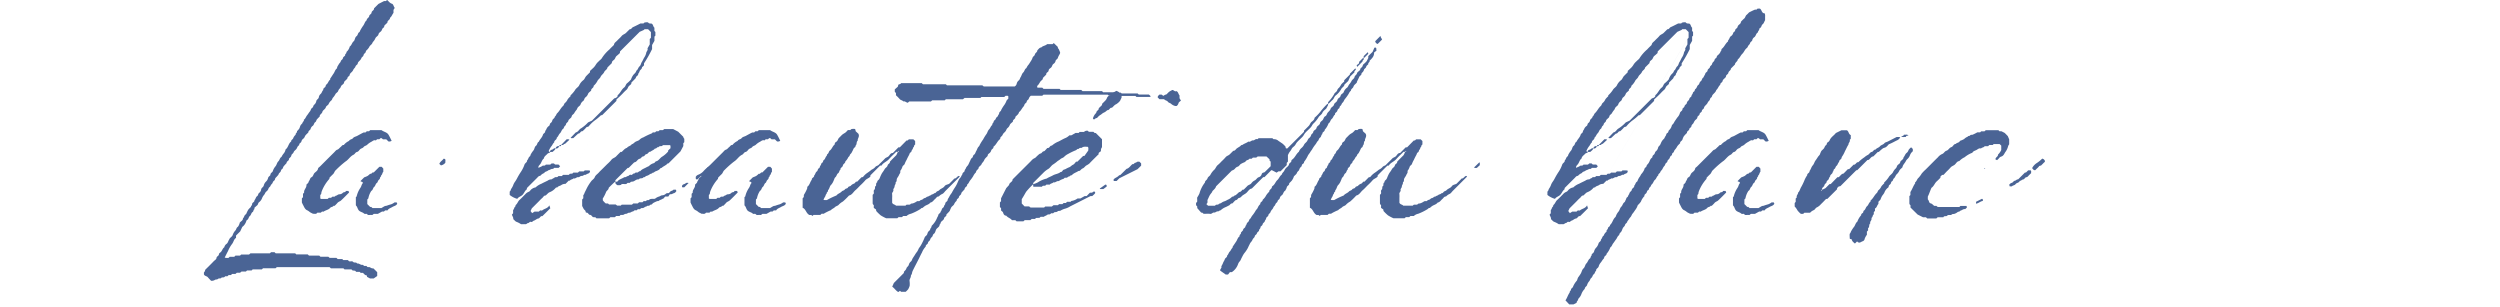 <svg xmlns="http://www.w3.org/2000/svg" xmlns:xlink="http://www.w3.org/1999/xlink" width="456" height="56" viewBox="0 0 456 56">
  <defs>
    <clipPath id="clip-path">
      <rect id="長方形_86" data-name="長方形 86" width="456" height="56" transform="translate(42 3670)" fill="none"/>
    </clipPath>
  </defs>
  <g id="マスクグループ_16" data-name="マスクグループ 16" transform="translate(-42 -3670)" clip-path="url(#clip-path)">
    <g id="グループ_79" data-name="グループ 79" transform="translate(-269.688 3438.478)">
      <path id="パス_1" data-name="パス 1" d="M383.169,232.2c-.4-.122-.582-.456-.874-.681l-.224.2h-.336l-1.012.517-.817.816c.05.367-.419.437-.44.758-.019.3-.4.344-.437.661-.037.287-.461.4-.455.748-.317.225-.385.608-.582.908a7.56,7.56,0,0,0-.623,1c-.04.088-.062.218-.131.253-.307.157-.247.551-.511.739s-.279.508-.407.769a.48.48,0,0,1-.116.16c-.326.256-.363.726-.72.957a1.9,1.9,0,0,1-.61,1c.082.269-.314.367-.228.637-.139.152-.376.29-.4.456-.037.3-.346.363-.393.572-.059.263-.277.381-.375.581-.113.228-.315.426-.312.708,0,.025-.044.051-.07.073-.291.244-.362.626-.565.911s-.391.613-.606.906c-.033.046.017.172-.017.2-.316.225-.367.653-.667.874-.187.137-.111.38-.287.517-.154.121-.348.246-.3.5-.243.192-.243.54-.507.741a1,1,0,0,0-.308.591c-.051.3-.365.373-.451.655a1.134,1.134,0,0,1-.365.678c-.224.145-.169.461-.371.576-.271.155-.26.462-.434.665-.193.224-.336.491-.526.719-.214.257-.285.615-.587.8.093.243-.18.336-.228.537-.042.176-.263.3-.359.476-.109.194-.144.432-.259.623a3.064,3.064,0,0,1-.411.458c.1.275-.318.367-.225.639a1.5,1.5,0,0,0-.46.648c-.053.206-.4.281-.362.58-.513.366-.515,1.09-1.027,1.457a1.506,1.506,0,0,1-.313.7,2.787,2.787,0,0,0-.427.663c-.326.172-.328.572-.583.81s-.289.657-.531.921a2.39,2.39,0,0,0-.468.855c-.09.253-.428.316-.441.661-.008.2-.337.289-.415.555a1.31,1.31,0,0,1-.374.68,1.5,1.5,0,0,0-.432.76c-.094.3-.458.388-.476.753a.911.911,0,0,1-.359.568c-.209.164-.159.454-.362.588-.271.18-.263.537-.494.738.06.365-.449.4-.433.768.006.133-.153.273-.235.41l.05.036a4.105,4.105,0,0,0-.507.518,5.251,5.251,0,0,0-.342.692c-.029.058-.06.133-.111.16-.3.156-.274.538-.517.73.008.419-.407.527-.59.8-.034.05-.012.135-.041.191-.1.2-.174.462-.342.58-.253.177-.231.488-.434.667a2.284,2.284,0,0,0-.481.846c-.142.311-.519.44-.629.785-.028.091-.109.164-.146.253a1.125,1.125,0,0,1-.294.509,1.032,1.032,0,0,0-.448.647c-.356.231-.387.712-.736.953-.106.074-.244.2-.244.308,0,.332-.407.362-.436.663s-.329.427-.513.621c-.5.531-1.031,1.039-1.549,1.557a1.438,1.438,0,0,1-.078.281,1.188,1.188,0,0,1-.16.208v.34c.127.338.515.3.713.537s.423.459.588.636a1.042,1.042,0,0,0,.736-.178c.164-.082.377-.007.559-.179.153-.144.486.042.629-.234.226-.038.493.042.641-.226h.411l.233-.216h.408l.236-.215h.6l.252-.215h.586l.269-.216h.8l.2-.2h.838l.193-.193c.549,0,1.106,0,1.664,0,.025,0,.052-.04.118-.1l.1-.111h2.3l.22-.2h9.626l.245.215h2.282l.2.2H375.8l.186.186.476.056.2.2h.628l.185.185h.423a3.194,3.194,0,0,0,.369.364,1.349,1.349,0,0,0,.357.131v.227l.554.3h.675l.637-.448v-.7l-.688-.686a.852.852,0,0,1-.641-.221l-.448-.025-.191-.2h-.417l-.227-.21c-.4.113-.671-.32-1.059-.233-.147-.319-.524-.07-.718-.293-.212-.246-.536.012-.773-.15l-.185-.184H374.3l-.178-.184h-.835l-.232-.215H371.82l-.247-.216h-1.443l-.2-.2h-1.885l-.222-.221h-2.094l-.2-.2c-1.172,0-2.357,0-3.541,0-.027,0-.053-.037-.08-.058l-.149-.148h-.625l-.229.213h-3.543l-.243.216h-1.445l-.2.195h-.838l-.221.222h-.838l-.185.185a1.435,1.435,0,0,1-.718-.049c.2-.395.391-.792.6-1.179a5.947,5.947,0,0,1,.719-1.275c.3-.336.324-.875.747-1.131v-.433l.767-.765c.125-.269.218-.47.38-.816a1.708,1.708,0,0,0,.4-.4,2.379,2.379,0,0,0,.342-.693.258.258,0,0,1,.116-.157c.309-.151.265-.543.515-.732s.225-.559.515-.732c.171-.1.1-.387.3-.5.033-.02.015-.129.027-.281.133-.117.312-.281.5-.439s.139-.441.366-.584a1.59,1.59,0,0,0,.521-.721,2.046,2.046,0,0,1,.36-.589c.177-.184.211-.487.454-.643a1.115,1.115,0,0,0,.379-.574c.076-.18.294-.254.366-.477s.341-.362.385-.568c.06-.281.379-.357.405-.562.038-.288.251-.394.391-.576.1-.13.235-.215.288-.406s.288-.3.366-.474c.067-.153.08-.332.237-.423.2-.116.174-.354.3-.505.172-.212.365-.407.549-.61-.044-.355.5-.393.419-.767.146-.218.411-.329.454-.654.027-.2.325-.294.408-.561.073-.237.377-.392.526-.619.125-.19.164-.436.377-.575.052-.035.117-.106.115-.157-.014-.3.349-.362.387-.57a.912.912,0,0,1,.394-.568c.2-.159.224-.407.368-.582s.341-.348.514-.521c-.021-.329.369-.425.415-.66a.937.937,0,0,1,.406-.562c.224-.182.2-.509.438-.658.195-.121.179-.354.3-.5a6.662,6.662,0,0,1,.513-.521c-.05-.393.407-.488.486-.85.073-.336.539-.472.645-.881.053-.2.371-.325.485-.53a1.681,1.681,0,0,1,.459-.642c.214-.145.206-.428.374-.574a3.04,3.04,0,0,0,.444-.656c.137-.2.427-.33.474-.533a1.117,1.117,0,0,1,.335-.492c.149-.178.159-.428.361-.59.151-.119.348-.226.381-.465.036-.263.3-.359.441-.547.06-.08.172-.157.174-.239.009-.295.371-.36.4-.564.044-.327.3-.443.464-.649a1.216,1.216,0,0,0,.209-.332c.082-.209.331-.361.387-.569.072-.27.391-.346.417-.556.036-.289.252-.393.393-.574a1.084,1.084,0,0,0,.273-.413c.047-.176.322-.291.373-.468a.649.649,0,0,1,.244-.42c.2-.122.162-.36.292-.51a2.455,2.455,0,0,0,.519-.621c.11-.287.373-.4.516-.623.052-.082.077-.18.132-.258.1-.137.218-.256.31-.4s.141-.291.227-.427c.145-.228.451-.32.511-.626.05-.256.287-.378.454-.541.2-.191.186-.517.441-.654.208-.114.1-.383.29-.514a3.575,3.575,0,0,0,.448-.437c-.05-.394.5-.469.459-.856.312-.224.4-.607.64-.9v-.542l.228-.367C383.459,232.7,383.459,232.291,383.169,232.2Z" transform="translate(0 0)" fill="#4a6495"/>
      <path id="パス_2" data-name="パス 2" d="M401.922,272.564l-.264-.04c-.178.32-.594.483-.768.94l.3.277a1.361,1.361,0,0,0,.8-.484C401.966,273.027,402.073,272.781,401.922,272.564Zm-9.2,7.922a2.262,2.262,0,0,1-.635.356,7.906,7.906,0,0,0-.835.266,1.678,1.678,0,0,0-.293.05c-.2.1-.4.227-.634.367H388.7l-.227-.209h-.2l-.521-.52v-.833l.188-.2a3.68,3.68,0,0,1,.551-1.378c.305-.148.276-.533.518-.726s.228-.555.511-.738c.117-.076.144-.283.231-.417.106-.164.317-.24.323-.5,0-.133.251-.229.192-.436.258-.145.2-.492.407-.653v-.588l-.291-.324h-.432l-1.039,1.037c-.286-.135-.355.356-.641.221a3.224,3.224,0,0,1-.461.4,4.27,4.27,0,0,1-.621.259c-.224.224-.446.444-.665.669-.008.009.016.047.025.072l.356.125c0,.091.037.177.007.224a1.044,1.044,0,0,0-.228.435,1.806,1.806,0,0,1-.214.427,4.577,4.577,0,0,0-.657,1.508c-.007.054-.093.1-.148.154V281c.045.117.16.182.217.32.3.714.306.721,1.049,1.041.175.075.294.3.537.22s.312.241.541.213a5.99,5.99,0,0,1,.627-.007.172.172,0,0,0,.068-.021l.236-.186h.744l.753-.419h.346l.23-.212h.429c.188-.344.574-.426.88-.62s.7-.209.89-.6c-.03-.071-.068-.158-.1-.233Zm-6.3-9.665c.191-.2.492-.2.663-.435.159-.217.462-.22.667-.427a2.983,2.983,0,0,1,.72-.512c.243-.125.49-.4.837-.257l.228-.21h.409l.227-.211.2.009.237.211h.609l.38.38a.742.742,0,0,0,.593-.117c-.191-.373-.362-.757-.578-1.115-.276-.456-.846-.5-1.266-.823h-2.066l-.22.2h-.4l-.233.215h-.335c-.18.09-.3.145-.412.208-.257.137-.512.278-.768.418s-.576.167-.768.413-.587.2-.73.515a2.527,2.527,0,0,0-.949.738c-.3-.041-.395.233-.58.369-.214.157-.338.4-.633.495-.208.064-.366.3-.536.467q-1.3,1.288-2.589,2.583c-.123.123-.33.232-.354.372-.065.39-.375.567-.616.787-.257.236-.252.647-.584.807-.283.135-.259.458-.436.66-.081.091-.084.247-.159.348a3.16,3.16,0,0,1-.334.343c.09.575-.507.9-.412,1.443l-.21.226v.618l-.205.219v.753c.092.191.143.31.206.424.208.375.35.836.779,1a2.52,2.52,0,0,1,.488.34c.165.1.344.18.582.3.152-.054.4.083.639-.07l.127-.136h.627l.225-.208c.113,0,.247.042.317-.007.375-.262.88-.306,1.183-.675.16-.194.464-.121.592-.36.015-.029.132,0,.2,0a5.464,5.464,0,0,0,.514-.523c.174-.228.462-.273.651-.446.51-.467.987-.971,1.481-1.465l-.111-.285h-.484c-.027.318-.383.147-.554.356a.859.859,0,0,1-.608.253c-.3,0-.455.278-.73.276-.138.293-.456.062-.641.221l-.147.148h-.415l-.224.209c-.39,0-.773,0-1.157,0-.058,0-.116-.052-.184-.086v-.636l.174-.194a1.607,1.607,0,0,1,.1-.5,7.38,7.38,0,0,1,1.39-2.249c.035-.029-.023-.161.013-.2.212-.23.434-.452.662-.668s.251-.532.509-.736a17.4,17.4,0,0,1,1.757-1.562c.543-.326.858-.964,1.475-1.243.241-.109.322-.443.629-.5C386.136,271.226,386.258,270.99,386.421,270.821Z" transform="translate(-9.069 -12.051)" fill="#4a6495"/>
      <path id="パス_3" data-name="パス 3" d="M441.342,260.662a.516.516,0,0,0,.628-.418A.516.516,0,0,0,441.342,260.662Zm-.694.229a.442.442,0,0,0-.354.4h.5c.194-.191.448-.34.546-.627C441.042,260.5,440.911,260.87,440.649,260.891Zm2.051-.856.223-.208.137-.007.8-.739c-.156-.151-.339-.067-.5-.094l-1.015,1.045a.511.511,0,0,0-.231.011c-.064.029-.094.131-.139.2a.739.739,0,0,0,.28-.009c.064-.028.094-.131.139-.2Zm9.557,2.729-.7.514c.064.148.1.235.133.31h.439c.2-.245.582-.215.73-.521v-.22A.869.869,0,0,0,452.256,262.763Zm-11.84,8.752a.092.092,0,0,1-.012.015l-.034.034.01.032C440.4,271.558,440.408,271.532,440.416,271.515Zm6.244-6.854-.186.185h-.838l-.222.221h-.838l-.185.185-.446.026-.194.2h-1.043l-.231.216h-.617a1.384,1.384,0,0,1-.155.152c-.191.135-.5-.071-.639.224-.219-.011-.351.244-.525.23a1.147,1.147,0,0,0-.645.229c-.375.19-.761.355-1.129.563a3.247,3.247,0,0,0-1.078.676,1.526,1.526,0,0,0-.708.308c-.2.115-.325.417-.532.484a1.622,1.622,0,0,0-.645.465c-.348.341-.676.706-1.041,1.028-.311.273-.387.717-.736.953.084.245-.207.326-.233.533a1.272,1.272,0,0,1-.206.374v.569l-.218.246c.076.283.3.52.246.83.232.159.346.421.642.507a4.118,4.118,0,0,1,.772.406c.175,0,.35.009.523,0s.344.054.5-.059c.082-.057.168-.14.255-.141.216,0,.3-.31.541-.217s.339-.173.536-.225c.274-.073.506-.346.775-.381.344-.046.389-.521.765-.439.224-.22.447-.438.669-.658.261-.259.521-.518.778-.781l-.169-.529c-.326.582-.907.588-1.287.911-.08.068-.268.009-.393.009l-.244.219H437.5l-.436.28-.291-.383.23-.491,1.37-1.368a5.851,5.851,0,0,1,.522-.512c.208-.161.3-.493.643-.463.174-.168.344-.342.527-.5a1.481,1.481,0,0,1,.259-.129,2.664,2.664,0,0,0,.97-.688.332.332,0,0,1,.358-.148c.149-.254.452-.268.674-.4a1.217,1.217,0,0,1,.819-.253l.6-.6c.07,0,.182.028.2,0,.162-.246.5-.2.671-.414.335.134.541-.254.856-.21.247.035.364-.259.648-.227.241.026.446-.307.748-.19.154-.244.5-.18.665-.427a.294.294,0,0,0,.016-.385Zm-6.244,6.854,18.948-32.285v-.6c-.259-.194-.2-.592-.513-.742-.222-.039-.49.043-.635-.221a1.47,1.47,0,0,0-.712.054l-.136.147h-.561l-.406.208c-.317.161-.633.32-.958.467-.2.093-.281.407-.58.369-.223.219-.449.436-.669.659-.237.239-.588.308-.811.585-.239.3-.546.539-.8.822-.224.245-.563.409-.6.8-.271.272-.559.529-.811.817a7.115,7.115,0,0,0-1.352,1.53c-.127.267-.444.438-.646.677a2.523,2.523,0,0,0-.522.618,2.729,2.729,0,0,1-.6.694c-.143.15-.305.283-.429.4l-.013.257c-.223.223-.447.442-.666.667s-.273.521-.509.737a2.568,2.568,0,0,0-.771.929c-.145.365-.586.536-.786.928a5.191,5.191,0,0,1-.822.95c0,.037.029.133-.005.171a4.175,4.175,0,0,0-.5.529,1.75,1.75,0,0,1-.456.644c-.214.143-.218.43-.378.571-.44.388-.658.945-1.088,1.342-.151.14-.181.417-.379.571-.067.052-.066.183-.123.258-.124.161-.346.294-.38.467a.764.764,0,0,1-.321.495c-.183.134-.1.38-.285.519a1.2,1.2,0,0,0-.455.535c-.057.2-.241.3-.252.534-.011.213-.337.294-.407.557-.129.482-.561.8-.743,1.26-.325.134-.253.541-.514.732-.279.2-.263.6-.462.846a4.439,4.439,0,0,0-.5.738c-.06.113-.067.293-.156.346-.289.175-.269.545-.512.737.033.361-.352.463-.462.75a5.809,5.809,0,0,1-.633,1.3,11.882,11.882,0,0,0-.75,1.263,4.873,4.873,0,0,1-.36.588,2.494,2.494,0,0,0-.35.687,3.125,3.125,0,0,1-.333.593c-.1.167-.095.394-.282.505v.623a3.894,3.894,0,0,0,1.384.713c.214-.367.661-.432.952-.729.313-.318.427-.776.8-1.027v-.217c.617-.616,1.233-1.234,1.853-1.848.165-.164.3-.387.578-.371a1.716,1.716,0,0,1,.728-.518c.14-.319.549-.25.733-.505.3-.02.519-.3.847-.245.064.01.149-.12.233-.192h.812l.281-.3-.3-.311h-.625l-.218-.2h-.412l-.249.216h-.823c-.144.3-.47.1-.637.243-.2.173-.45.186-.692.377.011-.167-.014-.281.03-.35.109-.169.271-.3.374-.475.186-.308.265-.684.582-.909.055-.419.431-.593.669-.874a.309.309,0,0,1,.1-.076l.4-.151-.3-.243a3.892,3.892,0,0,1,.493-.878c.2-.213.273-.533.529-.717-.05-.394.5-.469.459-.856.28-.206.346-.576.586-.8.257-.237.272-.618.577-.821.117-.078.148-.281.231-.419s.261-.2.291-.405c.042-.3.46-.4.455-.753,0-.048.1-.094.14-.149.143-.186.4-.283.445-.548s.309-.356.444-.549a3.373,3.373,0,0,1,.381-.569c.161-.151.177-.357.294-.509.147-.192.421-.322.492-.529a1.274,1.274,0,0,1,.47-.637c.241-.173.195-.493.431-.671a1.349,1.349,0,0,0,.474-.635c.087-.237.372-.4.57-.6-.068-.4.5-.468.444-.863a3.106,3.106,0,0,0,.685-.867c.119-.3.458-.454.6-.8.131-.32.508-.507.659-.878.121-.295.541-.421.575-.808l.813-.807c-.032-.348.273-.464.452-.653s.2-.493.434-.664a7.244,7.244,0,0,0,.573-.51l.023-.285,3.59-3.585c.282-.125.52-.225.752-.338.058-.028.094-.1.126-.137h.65l.521.52v1.043l-.215.23v.977c-.156.278-.285.5-.413.732.143.337-.209.539-.234.853a2.543,2.543,0,0,1-.4.874c-.137.257-.247.527-.408.774s-.165.568-.406.771c-.261.22-.281.618-.592.8-.051.328-.315.5-.516.728a2.906,2.906,0,0,0-.446.861,5.6,5.6,0,0,1-.673.656c-.3.21-.3.6-.584.813-.5.372-.681,1.018-1.183,1.4-.034.025.02.151-.012.2a.807.807,0,0,1-.6.373l-4.077,4.071-.706.324A6.539,6.539,0,0,1,445.976,257c-.357.164-.5.656-.953.736l-.934.97c.119.151.308.044.474.077l.9-.838c.364.058.4-.48.769-.419a4.826,4.826,0,0,0,.663-.654c.142-.2.4-.105.52-.29a6.2,6.2,0,0,1,1.047-1.012,8.833,8.833,0,0,0,1.161-.972l.207-.009L452.427,252c.005-.067.011-.135.023-.287.157-.141.367-.324.568-.514s.4-.393.594-.59a8.275,8.275,0,0,1,.671-.659c.226-.179.244-.468.433-.666s.488-.3.451-.646c.148-.148.3-.291.443-.445s.336-.291.378-.467c.064-.275.4-.355.411-.557.011-.238.214-.328.246-.538.044-.294.449-.4.454-.753,0-.05.092-.1.141-.148l.226-.226v-.367a22.538,22.538,0,0,0,1.474-2.6v-.744l.431-.762v-.773l.172-.171v-.672C459.471,239.338,459.422,239.289,459.364,239.23Z" transform="translate(-28.312 -2.062)" fill="#4a6495"/>
      <path id="パス_4" data-name="パス 4" d="M471.826,276.828c-.139.261-.5.184-.657.434a.288.288,0,0,0-.005.381h.348l.775-.773C472.171,276.755,471.987,276.865,471.826,276.828Zm6.787-3.894-.291-.265h-.867l-.394.394h-.176a6.172,6.172,0,0,1-.95.821,4.845,4.845,0,0,0-.986.884,2.5,2.5,0,0,1-.912.585.832.832,0,0,0-.438.39c.007.13.015.263.021.379.155.112.271.109.385-.008.145-.151.294-.3.444-.444s.4-.083.5-.3c.276-.007.47-.21.713-.3a4.169,4.169,0,0,0,.781-.379,6.451,6.451,0,0,0,1.678-1.006c.22.029.287-.065.309-.287C478.449,273.258,478.7,273.178,478.613,272.934Zm-21.353,5.541c.127-.271.474-.4.467-.748.37-.369.74-.739,1.215-1.161v-.219l2.245-2.24.184-.014.989-.988a1.591,1.591,0,0,0,.32-.121c.247-.171.371-.487.712-.555.263-.053.33-.406.661-.434.162-.014.3-.257.455-.4.389.046.463-.505.856-.452.238-.235.612-.287.8-.59.279.116.362-.333.64-.22.147-.265.416-.174.638-.225.058-.014.1-.093.171-.164h1.3c.156.151.045.335.1.551l-.433.411c-.006.054-.012.121-.022.213a5.05,5.05,0,0,1-.985.873c-.391.2-.586.57-.923.793-.161.106-.388.1-.5.3-.1.163-.28.158-.427.228a1.819,1.819,0,0,0-.572.37c-.15.165-.348.185-.513.287-.391.238-.866.344-1.157.736-.264-.062-.371.293-.631.238a.43.43,0,0,0-.438.2c-.277-.115-.359.335-.642.218-.239-.1-.326.194-.537.221s-.383.274-.646.2c-.422.308-1,.373-1.3.836a.7.7,0,0,1-.333-.052v.366l.3.3a1.441,1.441,0,0,0,.7-.034l.131-.131c.322-.093.64.054.894-.06l.194-.181h.4l.22-.2a1.671,1.671,0,0,0,.512-.088c.281-.149.539-.4.905-.339.2-.337.685-.061.875-.415.241.086.333-.185.537-.226a1.494,1.494,0,0,0,.6-.3c.16-.127.409-.078.512-.287.232.046.341-.18.528-.242a3.528,3.528,0,0,0,.616-.279c.172-.1.238-.349.487-.343.334-.332.824-.454,1.119-.836h.149l2.188-2.186.514-.973v-.525c.072-.073.122-.122.179-.178v-.624a.683.683,0,0,1-.192-.37l-.914-.914-.918-.484h-1.63l-.253.188h-.572l-.229.206h-.4l-.234.216h-.4c-.088.074-.155.173-.245.2a11.87,11.87,0,0,0-1.486.708,1.709,1.709,0,0,0-.68.41c-.172.2-.519.25-.763.4-.222.135-.378.38-.662.431-.2.336-.66.344-.876.665-.417.117-.652.469-.954.735-.039.034-.135,0-.208,0-.27.27-.548.534-.809.815s-.658.326-.888.656a6.059,6.059,0,0,1-.73.746l-.815.814c-.247.246-.507.481-.736.743-.245.281-.593.467-.737.844-.127.332-.481.488-.668.771a8.179,8.179,0,0,0-.783,1.242c-.152.357-.367.682-.486,1.055a.667.667,0,0,1-.153.2v.572l-.208.224v1.182c.119.231.2.41.3.574s.34.237.334.493c0,.1.094.149.216.157.269.015.319.385.561.4.3.023.373.285.564.415l.448.031.192.192h2.3c.076-.071.152-.141.23-.214h.819l.246-.216h.607l.2-.2a2.114,2.114,0,0,0,.468-.008c.154-.033.3-.2.437-.186.271.032.441-.223.646-.206.277.024.421-.206.648-.222.21-.015.3-.305.542-.216s.324-.273.539-.2c.282.092.4-.258.647-.212.3.056.457-.251.73-.27.086-.006.166-.143.249-.143a.551.551,0,0,0,.542-.218c.265.066.338-.2.508-.293a6.018,6.018,0,0,1,.7-.33c.09-.037.232.006.29-.05.2-.192.478-.211.689-.37.049-.037.137-.029.178-.07.12-.124.226-.262.307-.359h.576l.287-.431c.341.082.515-.129.732-.178.233-.053.327-.216.46-.391l-.1-.245h-.446c-.1.15-.268.172-.421.239-.174.077-.294.272-.4.377-.232.025-.391-.019-.551.115a1.015,1.015,0,0,1-.6.29c-.3-.018-.478.212-.746.257a2.017,2.017,0,0,0-.638.371c-.393.064-.777-.082-1.108.218-.1.088-.342-.047-.464.129-.147.213-.41-.021-.568.148l-.151.15h-.621l-.234.216h-.82l-.241.216h-1.867l-.178.178h-.651l-.271-.211h-1.216l-.179-.178h-.4a2.931,2.931,0,0,1-.551-.572v-.137c0-.07-.029-.16,0-.206A6.954,6.954,0,0,0,457.26,278.475Z" transform="translate(-35.012 -11.952)" fill="#4a6495"/>
      <path id="パス_5" data-name="パス 5" d="M508.787,272.564l-.264-.04c-.178.32-.594.483-.768.94l.3.277a1.361,1.361,0,0,0,.8-.484C508.831,273.027,508.938,272.781,508.787,272.564Zm-9.2,7.922a2.261,2.261,0,0,1-.635.356,7.91,7.91,0,0,0-.835.266,1.678,1.678,0,0,0-.293.05c-.2.1-.4.227-.634.367h-1.622l-.227-.209h-.2l-.521-.52v-.833l.188-.2a3.679,3.679,0,0,1,.551-1.378c.3-.148.276-.533.518-.726s.228-.555.511-.738c.117-.076.144-.283.231-.417.106-.164.317-.24.323-.5,0-.133.251-.229.192-.436.258-.145.2-.492.407-.653v-.588l-.291-.324h-.432l-1.039,1.037c-.286-.135-.355.356-.64.221a3.269,3.269,0,0,1-.462.4,4.269,4.269,0,0,1-.622.259c-.224.224-.446.444-.665.669-.008.009.016.047.025.072l.356.125c0,.091.037.177.007.224a1.043,1.043,0,0,0-.228.435,1.805,1.805,0,0,1-.214.427,4.58,4.58,0,0,0-.657,1.508c-.007.054-.093.1-.148.154V281c.045.117.16.182.217.32.3.714.306.721,1.049,1.041.175.075.294.3.537.22s.312.241.541.213a5.99,5.99,0,0,1,.627-.007.172.172,0,0,0,.068-.021l.236-.186h.744l.753-.419h.346l.23-.212h.429c.188-.344.574-.426.88-.62s.7-.209.889-.6c-.03-.071-.068-.158-.1-.233Zm-6.3-9.665c.191-.2.492-.2.663-.435.159-.217.462-.22.667-.427a2.981,2.981,0,0,1,.72-.512c.243-.125.49-.4.837-.257l.228-.21h.409l.227-.211.2.009.237.211h.609l.38.38a.743.743,0,0,0,.593-.117c-.191-.373-.362-.757-.578-1.115-.276-.456-.846-.5-1.266-.823h-2.065l-.22.2h-.4l-.233.215h-.335c-.18.09-.3.145-.412.208-.257.137-.512.278-.768.418s-.576.167-.768.413-.587.2-.73.515a2.526,2.526,0,0,0-.948.738c-.3-.041-.395.233-.58.369-.214.157-.338.4-.633.495-.208.064-.366.3-.536.467q-1.3,1.288-2.589,2.583c-.123.123-.33.232-.354.372-.065.39-.375.567-.615.787-.257.236-.252.647-.584.807-.283.135-.259.458-.436.66-.081.091-.084.247-.158.348a3.172,3.172,0,0,1-.334.343c.09.575-.507.9-.412,1.443l-.21.226v.618l-.2.219v.753c.092.191.143.31.2.424.209.375.35.836.779,1a2.518,2.518,0,0,1,.488.34c.164.1.344.18.582.3.152-.054.4.083.639-.07l.127-.136h.627l.226-.208c.113,0,.247.042.317-.007.375-.262.879-.306,1.183-.675.161-.194.464-.121.592-.36.015-.029.132,0,.2,0a5.474,5.474,0,0,0,.514-.523c.174-.228.462-.273.651-.446.51-.467.987-.971,1.481-1.465l-.112-.285H490.7c-.027.318-.383.147-.554.356a.859.859,0,0,1-.608.253c-.3,0-.455.278-.73.276-.138.293-.456.062-.641.221l-.147.148H487.6l-.224.209c-.39,0-.773,0-1.157,0-.058,0-.116-.052-.184-.086v-.636l.174-.194a1.607,1.607,0,0,1,.1-.5,7.377,7.377,0,0,1,1.39-2.249c.035-.029-.023-.161.013-.2.212-.23.434-.452.662-.668s.251-.532.509-.736a17.4,17.4,0,0,1,1.757-1.562c.543-.326.858-.964,1.475-1.243.241-.109.322-.443.629-.5C493,271.226,493.123,270.99,493.286,270.821Z" transform="translate(-45.051 -12.051)" fill="#4a6495"/>
      <path id="パス_6" data-name="パス 6" d="M544.423,273.066l-.958.933c.133.171.32.062.486.1l.563-.521C544.477,273.359,544.577,273.172,544.423,273.066Zm-3.206,2.96c-.077,0-.148.137-.222.212l-.745.744c-.282.147-.659.164-.851.445-.245.359-.694.414-.965.728-.1.113-.287.143-.423.23-.165.106-.239.358-.5.311-.132.222-.416.178-.595.343-.136.125-.374.12-.506.285-.262-.053-.374.237-.63.263-.2.021-.383.313-.583.326-.238.015-.332.289-.531.239-.282-.071-.435.151-.644.23a1.563,1.563,0,0,1-.746.219c-.214.34-.579.1-.85.222l-.152.151h-1.729c-.184-.248-.549-.178-.7-.545v-.85a4.474,4.474,0,0,0-.008-.73c-.05-.3.3-.444.227-.754-.05-.225.229-.368.223-.643,0-.235.271-.455.191-.747.265-.147.151-.428.231-.637.093-.24.293-.438.382-.677s.344-.442.219-.746a2.2,2.2,0,0,0,.407-.772c.086-.25.367-.317.428-.555a4.118,4.118,0,0,1,.336-.7,9.409,9.409,0,0,1,.436-.866c.1-.167.1-.4.3-.5s.142-.368.3-.507.088-.4.3-.5a.461.461,0,0,1,.223-.426v-.639l-.32-.309c-.249,0-.525,0-.8,0-.028,0-.055.033-.083.051l-.152.152h-.207l-1.235,1.256h-.251l-1.017,1.032c-.374-.012-.536.305-.714.528-.207.258-.539.273-.744.5-.185.209-.392.4-.59.594-.173.172-.356.336-.515.519-.182.208-.5.2-.66.438a1.826,1.826,0,0,1-.643.458,9.312,9.312,0,0,1-.8.6,3.4,3.4,0,0,0-.793.756l-.26.036-.793.809h-.211c-.125.125-.23.316-.376.356a1.277,1.277,0,0,0-.577.384c-.141.139-.4.084-.5.3-.116.243-.447.162-.577.372s-.426.2-.577.373c-.273.309-.714.387-.958.728a13.343,13.343,0,0,0-1.745.837c-.2-.023-.414.051-.623-.068a4.835,4.835,0,0,1,.3-.565c.112-.163.078-.407.291-.509-.109-.277.336-.362.222-.64.313-.269.283-.742.594-1.008a2.407,2.407,0,0,0,.446-.759c.112-.195.145-.472.3-.6.263-.2.252-.566.509-.736s.184-.515.441-.658c-.078-.376.4-.43.437-.763.036-.292.46-.4.451-.751a2.241,2.241,0,0,0,.519-.726c.091-.137.25-.207.289-.407.028-.145.208-.257.3-.4s.147-.288.227-.428c.113-.2.147-.447.367-.582.056-.034.134-.1.131-.149-.01-.156.1-.241.156-.358.115-.227.016-.541.271-.724-.073-.415.407-.731.11-1.278l-.472-.426c-.067-.243-.092-.337-.115-.423a1.509,1.509,0,0,0-.724.031l-.156.156h-.442a4.484,4.484,0,0,1-.422.436c-.177.143-.4.233-.572.379-.214.178-.393.4-.6.585-.224.208-.23.557-.512.736a.508.508,0,0,0-.3.5c-.393.287-.487.809-.883,1.1-.21.155-.181.5-.443.655-.09.054-.075.261-.16.341-.225.21-.224.558-.505.743-.152.1-.093.392-.3.494s-.152.367-.3.5-.082.407-.293.507c-.246.116-.169.444-.373.576-.275.179-.259.541-.494.739.062.365-.477.4-.419.767-.337.406-.383.995-.838,1.3a1.247,1.247,0,0,1,0,.237,1.267,1.267,0,0,1-.1.273,6.924,6.924,0,0,1-.452.856c-.117.171-.042.332-.086.509l-.2.216v1.731c.59.224.616,1,1.228,1.314h.342l.227.175.183-.183h1.241l.239-.218c.129,0,.268,0,.407,0,.026,0,.047-.049.076-.066a10.207,10.207,0,0,1,1.129-.559c.031-.011.072-.013.09-.035.193-.243.519-.327.713-.531.222-.235.56-.235.749-.5a3.066,3.066,0,0,1,.712-.535,12.732,12.732,0,0,0,1.122-1.1c.561-.113.78-.643,1.167-.967.32-.268.6-.586.893-.882a10.276,10.276,0,0,0,.88-.894c.263-.336.706-.4.959-.732v-.209l1.78-1.776h.251c.3-.533.948-.706,1.357-1.175s.882-.893,1.325-1.337a2.143,2.143,0,0,1,.289.012,1.323,1.323,0,0,1,.149-.2c.142.183-.02.168-.149.2a4.895,4.895,0,0,1-.268.595c-.2.2-.474.471-.744.744-.146.147-.286.3-.43.449.046.338-.36.4-.415.665-.069.338-.421.449-.551.714a5.541,5.541,0,0,1-.44.658,4.5,4.5,0,0,0-.266.513c-.1.2-.16.425-.273.618s-.406.284-.365.582c-.265.147-.184.414-.222.64-.316.149-.08.524-.3.714-.249.22,0,.536-.148.775l-.166.165c0,.5,0,1.023,0,1.544a.721.721,0,0,0,.054.186l.151.151v.5l.415.3c.013.133.02.2.027.267a7.937,7.937,0,0,0,.822.8,7.311,7.311,0,0,0,1.008.532h2.018l.224-.206h.617l.236-.216h.615a1.642,1.642,0,0,1,.785-.4,9.876,9.876,0,0,0,1.736-.862c.1-.084.175-.2.341-.2.081,0,.16-.109.24-.168a2.893,2.893,0,0,1,.321-.237c.315-.175.687-.259.912-.576.413-.064.592-.433.877-.665.205-.166.316-.472.653-.444a2,2,0,0,1,.646-.466c.238-.091.4-.372.6-.57q1.259-1.257,2.515-2.515a.483.483,0,0,0,.068-.144c-.07-.023-.14-.071-.192-.057C541.679,275.643,541.565,276.01,541.217,276.026Z" transform="translate(-55.429 -11.936)" fill="#4a6495"/>
      <path id="パス_7" data-name="パス 7" d="M590.564,253.425v-.52c-.224-.232-.217-.633-.564-.779-.31.151-.481-.2-.734-.209a4.308,4.308,0,0,0-.6.334,3.893,3.893,0,0,0-.44.445c-.18.067-.274.094-.359.136a2.93,2.93,0,0,0-.255.164l-.316-.232h-.415c-.094.151-.3.2-.3.513l.328.327h.846c.192.255.517.214.686.466.143.212.461.212.653.432a1.711,1.711,0,0,0,.681.336.7.7,0,0,0,.282-.012.987.987,0,0,0,.328-.513c.028-.163.265-.291.438-.463C590.732,253.7,590.648,253.561,590.564,253.425Zm-5.579-.678h-1.864l-.192-.192h-2.911l-.224-.176-.378.2-.275-.244c-.82,0-1.656,0-2.493,0-.027,0-.052-.04-.116-.093l-.1-.115h-3.561l-.235-.215h-3.755l-.192-.192h-2.933l-.222-.222h-.9c-.02-.128-.034-.223-.048-.306a1.987,1.987,0,0,0,.234-.238c.131-.187.248-.384.373-.576.143-.222.482-.309.445-.653.172-.173.346-.344.516-.519.045-.046.112-.111.107-.161-.036-.34.407-.364.426-.663.017-.28.268-.393.438-.546.21-.189.2-.488.43-.669a.833.833,0,0,0,.406-.564c.025-.216.353-.287.413-.558a2.825,2.825,0,0,1,.3-.606c.151-.3.148-.33,0-.641a1.793,1.793,0,0,0-.155-.352c-.092-.111-.186-.2-.144-.368l-.751-.718-.215.2h-.994c-.325.307-.789.288-1.06.6-.353.017-.5.33-.728.518.011.278-.225.4-.365.582-.076.1-.085.248-.157.351-.1.139-.291.237-.332.385a2.6,2.6,0,0,1-.347.691c-.121.194-.241.391-.368.579a2.416,2.416,0,0,0-.429.663c-.326.172-.326.574-.584.81-.237.218-.291.579-.466.844-.128.192-.135.437-.346.6a1.02,1.02,0,0,0-.363.57.792.792,0,0,1-.378.529h-5.63l-.272-.216h-6.455l-.188-.188c-1.374,0-2.769,0-4.162,0-.026,0-.054-.034-.082-.052l-.151-.151H539.78c-.11.194-.346.175-.507.286-.025.094-.049.188-.095.362l-.552.484v.432l.216.247v.4a8,8,0,0,1,.672.683c.178.227.5.206.661.438.33-.1.546.227.836.237l.243-.226h3.961l.243-.216h2.284l.2-.195h3.116l.3-.235h2.891l.179-.178H558.6l.233-.213c.159.029.34-.073.5.078v.46a1.781,1.781,0,0,0-.31.319,3.393,3.393,0,0,1-.39.771,6.471,6.471,0,0,0-.533.834c-.057.076-.068.184-.121.263-.111.163-.315.24-.32.5,0,.125-.169.251-.216.428s-.344.294-.373.465c-.049.288-.388.367-.4.564-.011.265-.34.366-.251.637-.3.194-.354.566-.59.8-.267.266-.308.665-.531.925a8.5,8.5,0,0,0-.562.923,7.618,7.618,0,0,0-.621,1,.71.71,0,0,1-.137.254c-.271.224-.32.569-.493.844-.141.22-.163.523-.4.669s-.161.45-.367.584-.261.379-.367.582c-.119.228-.208.474-.338.7-.118.2-.334.358-.4.567-.058.192-.239.3-.253.533-.012.2-.367.273-.4.56-.023.183-.231.311-.246.525,0,.052-.1.094-.14.149a2.854,2.854,0,0,0-.229.323c-.08.14-.141.291-.212.434a5.444,5.444,0,0,1-.535,1.028,10.09,10.09,0,0,0-.593,1.012,4.01,4.01,0,0,0-.435.66c-.084.209-.285.393-.3.6-.031.324-.432.36-.433.662,0,.213-.219.306-.243.535-.021.2-.359.275-.4.562-.027.176-.206.323-.247.523-.011.058-.1.095-.141.151-.078.106-.212.155-.237.322a1.414,1.414,0,0,1-.2.437,4.05,4.05,0,0,1-.968,1.484.248.248,0,0,0-.074.174c0,.211-.223.307-.248.533-.018.166-.271.294-.378.466s-.121.373-.223.533-.353.288-.4.463a10.291,10.291,0,0,1-.441.97,5.143,5.143,0,0,1-.618,1,4.7,4.7,0,0,1-.3.6,5.154,5.154,0,0,0-.448.653c-.125.192-.252.382-.375.575s-.136.438-.342.6a1.12,1.12,0,0,0-.365.57c-.071.294-.373.429-.435.656-.081.3-.306.437-.465.653v.2l-1.829,1.827-.3.677c.412.281.65.726,1.1.977l.316-.222.2.173h.846a4.639,4.639,0,0,0,.454-.463,3.62,3.62,0,0,0,.265-.619,3.8,3.8,0,0,0-.013-.836c-.078-.373.238-.617.234-.962,0-.145.155-.285.19-.437a2.063,2.063,0,0,1,.129-.472c.365-.757.764-1.5,1.14-2.247.187-.375.356-.76.567-1.127a3.317,3.317,0,0,1,.679-1.077c-.041-.338.375-.418.409-.663.039-.294.323-.364.391-.574a.951.951,0,0,1,.312-.5c.2-.151.143-.439.364-.588.257-.173.289-.5.413-.765.149-.315.543-.426.631-.784.009-.033-.014-.084,0-.1a.848.848,0,0,0,.233-.431c.033-.144.232-.247.35-.375.09-.1.239-.21.238-.314,0-.351.522-.387.432-.768.123-.123.248-.244.366-.371a1.545,1.545,0,0,0,.257-.312,5.647,5.647,0,0,1,.271-.617c.136-.2.379-.326.5-.53a1.634,1.634,0,0,1,.38-.574.252.252,0,0,0,.108-.16c0-.3.37-.363.393-.566.037-.329.393-.418.431-.659.045-.289.268-.384.4-.57.079-.107.228-.21.232-.318.013-.342.518-.387.435-.765.3-.188.369-.551.588-.8a7.306,7.306,0,0,0,.521-.724,2.284,2.284,0,0,1,.519-.726c.014-.309.263-.458.444-.653,0-.368.347-.484.516-.728.055-.079.078-.18.133-.257.1-.137.219-.257.311-.4s.131-.3.23-.425c.151-.189.334-.352.5-.525-.041-.35.307-.429.458-.646a.9.9,0,0,0,.182-.346c.055-.257.462-.321.411-.666,0-.021.042-.053.069-.074.466-.359.641-.963,1.111-1.317.109-.082.033-.2.077-.282.115-.2.344-.3.435-.556.083-.237.358-.4.518-.622.135-.184.169-.424.37-.582a1.267,1.267,0,0,0,.4-.563c.094-.238.372-.4.57-.6-.072-.4.515-.462.444-.862.238-.28.6-.464.666-.874.378-.257.521-.7.822-1.016.129-.135.14-.3.219-.436.1-.174.35-.238.369-.475s.294-.3.358-.479a1.1,1.1,0,0,1,.385-.574h2.084l.218-.2h11.722l.218.189h1.417l.372-.224.383.263h2.665l.184.183c.826,0,1.663,0,2.5,0,.026,0,.052-.04.082-.064-.034-.173-.185-.247-.305-.361Z" transform="translate(-63.73 -3.985)" fill="#4a6495"/>
      <path id="パス_8" data-name="パス 8" d="M586.994,273.607c-.335.237-.629.45-.929.657-.087.06-.092.1.022.157h.547l.621-.474C587.249,273.729,587.243,273.59,586.994,273.607Zm6.231-4.182c-.224-.007-.469-.054-.627.2-.285-.135-.354.357-.625.228-.39.275-.6.762-1.11.879-.369.369-.734.742-1.112,1.1-.064.061-.214.04-.264.1-.235.3-.622.386-.89.637a.256.256,0,0,0-.019.38h.477l.5-.5,3.328-1.663.65-.639v-.417Zm-4.242-10.487a2.641,2.641,0,0,0,.706-.621l.278-.59V257.2a2.015,2.015,0,0,0-.952-.7l-.372.212c-.323.166-.487.523-.893.633a.876.876,0,0,0-.478.511,1.087,1.087,0,0,1-.265.412c-.192.2-.391.393-.588.589.022.379-.35.478-.515.722-.037.055-.117.109-.114.159.019.3-.338.361-.383.569-.057.263-.249.387-.378.576a3.051,3.051,0,0,0-.286.608c-.016.042.048.114.075.172.282.18.369-.3.646-.179a2.508,2.508,0,0,1,.59-.562c.253-.118.423-.357.65-.436a1.922,1.922,0,0,0,.643-.463c.4.076.459-.515.859-.44C588.473,259.377,588.635,259.081,588.983,258.938Zm-2.588,7.839v-1.455l-1.132-1.13h-.2l-.234-.216h-.82l-.227-.2a.822.822,0,0,0-.68.224h-.788l-.179.178h-.567l-.76.431h-.357a2.451,2.451,0,0,1-.649.464c-.446.174-.864.437-1.3.655a4.105,4.105,0,0,0-1.254.765c-.358-.046-.394.472-.771.434-.09-.009-.2.175-.3.269-.126.115-.246.314-.383.326-.3.027-.361.355-.57.4-.269.053-.4.241-.578.385-.21.164-.338.409-.628.508a1.7,1.7,0,0,0-.542.457q-1.707,1.7-3.4,3.39a.6.6,0,0,1,0,.117c-.086.383-.6.464-.628.891-.207.229-.414.458-.515.568l-.951,1.865v.525l-.208.226v.83l.212.228v.407c.129.128.312.231.362.379.1.308.221.56.592.574.263.369.763.442,1.023.817h.624l.227.209h1.248l.239-.216h1.018l.256-.216h.6l.181-.18.657-.029.185-.185h.608c.135-.176.373-.171.508-.3a.631.631,0,0,1,.475-.131c.2-.01.3-.289.542-.21.2.066.279-.181.438-.2.2-.025.389,0,.565-.176.093-.094.333-.026.477-.094a3.3,3.3,0,0,1,.893-.383,3.3,3.3,0,0,0,.876-.4q1.863-.939,3.717-1.882h.323c.181-.2.425-.342.544-.58l-.072-.229c-.09,0-.205-.035-.273.008-.113.069-.184.195-.349.177a1.59,1.59,0,0,0-.293.019l-.591.607h-.366l-.761.43h-.515a2.609,2.609,0,0,1-1.138.459l-.151.151h-.62l-.234.216h-.4l-.239.216h-.611l-.194.194h-.814l-.3.237h-1.216l-.188.187c-.783,0-1.584,0-2.384,0a.686.686,0,0,1-.187-.054l-.15-.151h-.842l-.517-.533v-.8c.3-.439.537-.909.809-1.354a15.661,15.661,0,0,1,1.269-1.359,1.294,1.294,0,0,0,.011-.245l.959-.955c.27-.27.538-.543.813-.81a4.319,4.319,0,0,1,.935-.757c.322-.176.532-.547.829-.783a7.32,7.32,0,0,0,.726-.517c.208-.206.494-.332.713-.528.2-.181.474-.2.677-.419a2.629,2.629,0,0,1,.716-.513,11.33,11.33,0,0,1,1.39-.668c.188-.064.285-.32.53-.235.128-.214.336-.208.545-.2.345-.314.755-.2,1.144-.191.148.238.053.483.069.663-.255.358-.485.682-.708.995h-.23l-1.041,1.039h-.239c-.175.184-.332.465-.566.564-.264.112-.421.348-.651.444a4.387,4.387,0,0,0-.691.334c-.168.11-.394.075-.527.267-.088.127-.188.3-.4.278-.405.354-.963.363-1.411.625-.362.211-.772.33-1.119.573a4.941,4.941,0,0,0-1.6.683,4.033,4.033,0,0,1-.881.347c.014.2.026.334.039.468h1.577c.146-.32.464-.094.651-.243l.151-.151h.622c.153-.253.5-.194.666-.421.362.123.6-.3.96-.209a2.879,2.879,0,0,1,.873-.421c.128-.035.163-.234.333-.207a.519.519,0,0,0,.541-.209c.266.07.371-.3.637-.231.3-.389.775-.491,1.155-.747.1-.07.206-.028.285-.073.2-.113.3-.343.555-.434.239-.084.405-.356.624-.517a3.306,3.306,0,0,0,.583-.367c.474-.511.983-.99,1.471-1.488.09-.092.255-.149.225-.323-.023-.133.078-.187.151-.251a2.925,2.925,0,0,1,.285-.206A.861.861,0,0,1,586.4,266.777Z" transform="translate(-73.702 -8.408)" fill="#4a6495"/>
      <path id="パス_9" data-name="パス 9" d="M652.386,245.4c.22-.212.437-.425.649-.645a.863.863,0,0,0,.1-.184c-.032-.062-.071-.135-.106-.2l-.742.718v.317C652.32,245.4,652.368,245.419,652.386,245.4Zm-.312.674v-.137l.213-.225v-.31c-.035,0-.084-.015-.1,0-.247.241-.489.486-.736.734v.255l-.445.365c.036.123.064.216.088.3Zm3.463-4.223a1.777,1.777,0,0,1-.106-.161c-.035-.086-.055-.18-.086-.284-.311.311-.6.6-.888.891a.551.551,0,0,0-.076.172c.2.295.2.295.448.409l.814-.813C655.62,242.022,655.582,241.936,655.536,241.854ZM645.969,253.7c.227-.216.436-.45.669-.657s.262-.522.5-.74a3.854,3.854,0,0,0,1.059-1.22c.13-.29.538-.421.574-.8l.69-.649c.169-.385.259-.591.371-.843l.781-.763c-.174-.277.492-.409.133-.7l-.974.974v.147l-1.034,1.031c0,.068-.009.135-.019.279a2.487,2.487,0,0,0-.553.529,2.511,2.511,0,0,1-.381.572.983.983,0,0,0-.341.485c-.05.2-.313.35-.47.532-.061.071-.076.182-.136.254a7.393,7.393,0,0,1-.9,1.195.828.828,0,0,0-.149.194v.263A.555.555,0,0,0,645.969,253.7ZM625.35,272.2l-.2.174H623.9l-.314-.3.151-.151c.114-.191.037-.4.06-.6.028-.057.06-.115.088-.173.111-.233.206-.474.336-.7.118-.2.278-.373.412-.562.036-.05.027-.136.067-.179.247-.273.565-.49.662-.876l2.884-2.879a1.08,1.08,0,0,0,.584-.364.967.967,0,0,1,.486-.342c.2-.051.351-.314.533-.472a2.834,2.834,0,0,1,.256-.134c.216-.147.521-.159.672-.389.163-.247.517-.18.662-.446h.412l.229-.211h.622l.15-.15a.7.7,0,0,1,.186-.055c.521,0,1.041,0,1.521,0l.555.519v.216l.152.152c.018.027.051.055.052.082,0,.276,0,.552,0,.808-.315.315-.609.612-.908.9-.118.115-.21.251-.419.261a.427.427,0,0,0-.3.259.8.8,0,0,1-.582.6c-.267.087-.435.456-.7.573a1.573,1.573,0,0,0-.611.521c-.2.262-.535.278-.742.5s-.441.445-.663.667H630.2c-.162.145-.3.368-.472.4-.245.043-.334.222-.491.341-.133.1-.254.271-.4.292-.21.032-.294.319-.538.225a2,2,0,0,1-.812.571,4.684,4.684,0,0,1-.514.265,1.913,1.913,0,0,0-.607.281c-.157.159-.38.1-.532.27C625.752,272.2,625.527,272.173,625.35,272.2Zm1.849.388c.174-.084.343-.18.519-.263.2-.095.284-.375.584-.375.1,0,.194-.184.3-.279.125-.115.246-.3.387-.317.289-.039.359-.376.564-.4.328-.044.438-.308.653-.461.186-.133.389-.242.577-.373.387-.268.565-.8,1.1-.886l1.11-1.109.966-.964h.227c.356-.362.722-.734,1.089-1.106a1.374,1.374,0,0,1,.15-.145c.022-.017.066-.006.129-.009l.409.21.439.23.353-.245h.366l1.131-1.13v-.408l.215-.232v-1.179a4.14,4.14,0,0,1,.3-.572,2.692,2.692,0,0,0,.386-.574c.1-.238.388-.391.566-.6.146-.174.235-.395.379-.572a7.182,7.182,0,0,1,.513-.521c.2-.2.409-.381.588-.595.146-.174.236-.395.379-.572a7.214,7.214,0,0,1,.514-.521c.2-.2.409-.382.587-.6.146-.174.232-.4.379-.572a5.586,5.586,0,0,0,.972-1.167c.157-.329.569-.48.721-.853.161-.395.563-.594.72-.8l.322-.611v-.247c-.06.025-.141.033-.176.077a12.124,12.124,0,0,0-1.1,1.211,7.9,7.9,0,0,1-1.122,1.213c-.024.025-.069.048-.071.074-.027.348-.3.533-.528.718-.252.2-.306.519-.513.734-.29.3-.591.592-.887.888v.209q-1.517,1.515-3.037,3.029c-.017.018-.066,0-.082,0-.326.043-.167-.25-.273-.352a3.707,3.707,0,0,0-.6-.579c-.227-.14-.436-.3-.657-.439a1.19,1.19,0,0,0-.905-.311l-.214-.188h-2.493c-.112.081-.217.206-.269.187-.317-.117-.486.241-.755.216-.316-.03-.515.369-.856.214-.329.276-.77.354-1.1.627-.212-.04-.29.148-.424.244-.186.133-.39.241-.576.374-.215.153-.318.468-.655.441-.222.222-.44.449-.668.664s-.534.259-.734.513a8.712,8.712,0,0,1-.733.746,7.022,7.022,0,0,1-.671.658c-.285.216-.379.55-.589.806a3.447,3.447,0,0,0-.754.944c-.1.271-.466.384-.557.711-.08.287-.471.4-.464.748a5.675,5.675,0,0,0-1,1.99,5.1,5.1,0,0,1-.412.738c-.03.234.039.545-.016.805l-.192.177v.42l.216.234v.3l.732.836c.242-.087.3.163.462.2h.419a3.485,3.485,0,0,1,.73.01c.31.068.442-.282.755-.237.241.035.445-.311.748-.191.122-.181.377-.153.5-.288A2.849,2.849,0,0,1,627.2,272.592Zm27.3-29.059-.258.014-.334.774-.784.77v.347c-.1.2-.177.348-.292.574a3.975,3.975,0,0,1-.529.515c-.243.172-.171.525-.439.66-.21.105-.161.359-.3.5-.168.178-.445.322-.493.525-.072.306-.4.421-.44.653-.068.361-.4.46-.538.724a2.96,2.96,0,0,1-.442.657c-.148.165-.188.407-.371.579a1.632,1.632,0,0,0-.618.787c-.043.174-.267.313-.429.445-.192.156-.133.444-.361.591a.873.873,0,0,0-.387.457c-.062.278-.273.4-.442.546s-.159.366-.29.512c-.162.182-.434.32-.495.526-.1.328-.351.489-.538.72-.165.206-.175.519-.444.651-.3.151-.293.517-.512.733-.164.163-.393.273-.444.546-.055.291-.356.4-.527.616-.126.156-.1.382-.288.514-.167.116-.391.279-.414.446-.041.29-.338.367-.388.574a1,1,0,0,1-.392.568c-.2.157-.242.393-.372.58-.155.223-.435.382-.526.62a1.9,1.9,0,0,1-.509.623,1.641,1.641,0,0,0-.438.658c-.492.382-.679,1.02-1.182,1.394-.079.058-.19.158-.184.231.024.34-.379.38-.432.663-.062.33-.371.476-.573.7a2.265,2.265,0,0,0-.31.5c-.117.227-.382.373-.426.662-.377.256-.5.721-.822,1.013s-.439.765-.8,1.034c-.08.059-.194.151-.193.228,0,.383-.521.46-.474.854a2.982,2.982,0,0,0-.681.868,2.71,2.71,0,0,1-.531.617c.034.35-.509.386-.419.767a1.842,1.842,0,0,0-.466.647c-.066.228-.323.391-.442.649a5.864,5.864,0,0,1-.438.652,2.835,2.835,0,0,0-.427.663c-.305.148-.265.55-.521.721s-.184.509-.428.663c.071.371-.467.41-.419.767l-.408.458c.105.275-.334.362-.226.641.005.013-.044.05-.07.072-.3.239-.368.619-.568.911s-.4.6-.609.9c-.052.076-.025.219-.086.273-.206.184-.282.474-.456.64-.234.223-.258.552-.5.745.041.338-.349.417-.415.663s-.253.451-.333.7a3.866,3.866,0,0,1-.309.6c.151.311-.262.466-.2.784l1,.708h.426l.339-.429h.347a2.9,2.9,0,0,0,1.145-1.465,1.4,1.4,0,0,1,.229-.424c.261-.234.316-.572.493-.845a4.556,4.556,0,0,1,.382-.681,5.873,5.873,0,0,0,.523-.722c.179-.271.282-.582.444-.862a1.918,1.918,0,0,1,.229-.423,1.767,1.767,0,0,0,.374-.581c.091-.2.346-.292.381-.581.02-.166.339-.292.37-.463.052-.286.394-.369.4-.562.005-.269.348-.364.249-.638.139-.151.375-.29.4-.456.039-.3.355-.363.394-.57s.234-.328.253-.526c.026-.279.38-.344.4-.561.033-.29.328-.369.381-.576a1.618,1.618,0,0,1,.382-.578c.137-.182.17-.423.367-.584.115-.094.142-.287.233-.419s.3-.249.314-.389c.038-.29.375-.359.4-.564a.86.86,0,0,1,.4-.568c.272-.223.261-.633.583-.812.049-.027.07-.107.1-.165a1.483,1.483,0,0,0,.2-.436c.036-.328.51-.385.442-.76.148-.148.3-.291.442-.445a2.462,2.462,0,0,0,.422-.821c.171-.186.47-.383.561-.651s.365-.354.406-.562a1.115,1.115,0,0,1,.389-.574c.119-.124.04-.326.215-.441.13-.085.3-.191.273-.4a5.906,5.906,0,0,0,.713-1.167c.117-.224.309-.419.438-.655.108-.2.277-.352.381-.574a7.085,7.085,0,0,1,.439-.653,2.885,2.885,0,0,0,.426-.663c.305-.148.263-.553.522-.721s.178-.515.433-.661c-.083-.377.46-.413.419-.767a3.414,3.414,0,0,0,.7-1.175c.326-.172.314-.584.587-.806s.293-.606.6-.795c-.06-.261.16-.363.3-.5.17-.168.123-.465.367-.582.211-.1.118-.387.3-.5.215-.139.224-.433.382-.564.251-.21.293-.524.5-.748a7.5,7.5,0,0,0,.525-.721c.173-.242.249-.553.518-.727-.008-.351.383-.46.463-.747.1-.36.455-.5.634-.792a.234.234,0,0,1,0-.1c.137-.292.291-.577.413-.874.1-.249.462-.324.43-.663,0-.046.084-.1.13-.152a.977.977,0,0,0,.315-.5c.038-.208.352-.28.405-.564.033-.172.253-.309.389-.462-.107-.276.335-.362.222-.639a2.86,2.86,0,0,0,.507-.524,1.373,1.373,0,0,0,.32-.958l.441-.347C654.553,243.879,654.664,243.694,654.5,243.534Z" transform="translate(-91.862 -3.329)" fill="#4a6495"/>
      <path id="パス_10" data-name="パス 10" d="M683.917,273.066l-.958.933c.133.171.32.062.486.1l.563-.521C683.97,273.359,684.071,273.172,683.917,273.066Zm-3.206,2.96c-.077,0-.148.137-.222.212l-.745.744c-.282.147-.659.164-.851.445-.245.359-.694.414-.965.728-.1.113-.287.143-.423.23-.165.106-.239.358-.5.311-.132.222-.416.178-.595.343-.136.125-.374.12-.506.285-.262-.053-.374.237-.63.263-.2.021-.383.313-.583.326-.238.015-.332.289-.531.239-.282-.071-.435.151-.644.23a1.563,1.563,0,0,1-.746.219c-.214.34-.579.1-.85.222l-.152.151h-1.729c-.184-.248-.549-.178-.7-.545v-.85a4.467,4.467,0,0,0-.008-.73c-.05-.3.3-.444.227-.754-.05-.225.229-.368.224-.643,0-.235.271-.455.19-.747.265-.147.151-.428.232-.637.093-.24.292-.438.382-.677s.344-.442.219-.746a2.2,2.2,0,0,0,.407-.772c.086-.25.367-.317.428-.555a4.127,4.127,0,0,1,.336-.7,9.293,9.293,0,0,1,.436-.866c.1-.167.1-.4.3-.5s.142-.368.3-.507.088-.4.3-.5a.46.46,0,0,1,.223-.426v-.639l-.32-.309c-.249,0-.525,0-.8,0-.028,0-.055.033-.083.051l-.152.152h-.207l-1.235,1.256h-.251l-1.017,1.032c-.374-.012-.536.305-.714.528-.207.258-.539.273-.744.5-.185.209-.392.4-.59.594-.173.172-.356.336-.515.519-.182.208-.5.2-.66.438a1.828,1.828,0,0,1-.643.458,9.311,9.311,0,0,1-.8.6,3.41,3.41,0,0,0-.793.756l-.26.036-.793.809h-.211c-.125.125-.23.316-.376.356a1.276,1.276,0,0,0-.577.384c-.141.139-.4.084-.5.3-.116.243-.447.162-.577.372s-.426.2-.577.373c-.273.309-.714.387-.958.728a13.346,13.346,0,0,0-1.745.837c-.2-.023-.414.051-.624-.068a4.826,4.826,0,0,1,.3-.565c.112-.163.078-.407.29-.509-.109-.277.336-.362.222-.64.313-.269.283-.742.594-1.008a2.408,2.408,0,0,0,.446-.759c.112-.195.145-.472.3-.6.263-.2.252-.566.509-.736s.184-.515.441-.658c-.078-.376.4-.43.437-.763.036-.292.46-.4.451-.751a2.241,2.241,0,0,0,.519-.726c.091-.137.25-.207.289-.407.028-.145.208-.257.3-.4s.146-.288.227-.428c.113-.2.146-.447.367-.582.056-.034.134-.1.131-.149-.011-.156.1-.241.156-.358.116-.227.016-.541.271-.724-.073-.415.407-.731.11-1.278l-.472-.426c-.067-.243-.093-.337-.115-.423a1.509,1.509,0,0,0-.724.031l-.156.156h-.442a4.484,4.484,0,0,1-.422.436c-.177.143-.4.233-.572.379-.214.178-.393.4-.6.585-.224.208-.23.557-.512.736a.507.507,0,0,0-.3.5c-.393.287-.487.809-.884,1.1-.21.155-.181.5-.443.655-.089.054-.075.261-.16.341-.225.21-.224.558-.505.743-.152.1-.093.392-.3.494s-.152.367-.3.5-.082.407-.293.507c-.246.116-.168.444-.373.576-.275.179-.259.541-.494.739.062.365-.477.4-.419.767-.338.406-.383.995-.838,1.3a.808.808,0,0,1-.1.51,7.007,7.007,0,0,1-.452.856c-.117.171-.042.332-.086.509l-.2.216v1.731c.59.224.616,1,1.228,1.314h.342l.227.175.183-.183h1.241l.24-.218c.129,0,.268,0,.407,0,.026,0,.048-.049.077-.066a10.191,10.191,0,0,1,1.129-.559c.03-.011.072-.013.09-.035.193-.243.519-.327.713-.531.222-.235.56-.235.749-.5a3.062,3.062,0,0,1,.712-.535,12.757,12.757,0,0,0,1.122-1.1c.561-.113.78-.643,1.167-.967.32-.268.6-.586.894-.882a10.248,10.248,0,0,0,.88-.894c.263-.336.706-.4.959-.732v-.209l1.78-1.776h.251c.3-.533.948-.706,1.357-1.175s.882-.893,1.325-1.337a2.142,2.142,0,0,1,.289.012,1.327,1.327,0,0,1,.149-.2c.142.183-.02.168-.149.2a4.9,4.9,0,0,1-.268.595c-.2.2-.474.471-.744.744-.146.147-.287.3-.43.449.046.338-.36.4-.414.665-.069.338-.421.449-.551.714a5.513,5.513,0,0,1-.44.658,4.494,4.494,0,0,0-.266.513c-.1.2-.16.425-.273.618s-.406.284-.365.582c-.265.147-.184.414-.222.64-.316.149-.08.524-.3.714-.249.22,0,.536-.148.775l-.166.165c0,.5,0,1.023,0,1.544a.721.721,0,0,0,.054.186l.151.151v.5l.415.3c.013.133.02.2.027.267a7.949,7.949,0,0,0,.822.8,7.322,7.322,0,0,0,1.008.532h2.018l.224-.206h.617l.236-.216h.615a1.642,1.642,0,0,1,.785-.4,9.872,9.872,0,0,0,1.737-.862c.1-.084.175-.2.341-.2.081,0,.16-.109.24-.168a2.872,2.872,0,0,1,.321-.237c.315-.175.687-.259.912-.576.413-.064.592-.433.877-.665.2-.166.316-.472.653-.444a2,2,0,0,1,.646-.466c.238-.091.4-.372.6-.57q1.26-1.257,2.517-2.515a.517.517,0,0,0,.068-.144c-.071-.023-.141-.071-.193-.057C681.173,275.643,681.059,276.01,680.71,276.026Z" transform="translate(-102.397 -11.936)" fill="#4a6495"/>
      <path id="パス_11" data-name="パス 11" d="M726.7,260.662a.516.516,0,0,0,.628-.418A.516.516,0,0,0,726.7,260.662Zm-.694.229a.442.442,0,0,0-.353.4h.5c.194-.191.448-.34.546-.627C726.4,260.5,726.264,260.87,726,260.891Zm2.051-.856.223-.208.136-.007.8-.739c-.156-.151-.339-.067-.5-.094l-1.015,1.045a.511.511,0,0,0-.231.011c-.064.029-.094.131-.139.2a.739.739,0,0,0,.28-.009c.064-.028.094-.131.139-.2Zm9.557,2.729-.7.514.133.31h.439c.2-.245.582-.215.73-.521v-.22A.87.87,0,0,0,737.609,262.763Zm-11.841,8.752a.085.085,0,0,1-.012.015l-.034.034.01.032C725.75,271.558,725.761,271.532,725.769,271.515Zm6.244-6.854-.186.185h-.838l-.221.221h-.839l-.185.185-.446.026-.194.2h-1.043l-.231.216h-.617a1.379,1.379,0,0,1-.155.152c-.191.135-.5-.071-.639.224-.219-.011-.351.244-.525.23a1.147,1.147,0,0,0-.645.229c-.375.19-.761.355-1.129.563a3.247,3.247,0,0,0-1.079.676,1.526,1.526,0,0,0-.708.308c-.2.115-.325.417-.532.484a1.622,1.622,0,0,0-.645.465c-.348.341-.676.706-1.041,1.028-.311.273-.387.717-.736.953.084.245-.207.326-.233.533a1.277,1.277,0,0,1-.206.374v.569l-.218.246c.076.283.3.52.246.83.231.159.346.421.642.507a4.112,4.112,0,0,1,.772.406c.175,0,.35.009.523,0s.344.054.5-.059c.082-.057.168-.14.255-.141.216,0,.3-.31.541-.217s.339-.173.536-.225c.274-.073.506-.346.775-.381.344-.046.389-.521.765-.439.224-.22.447-.438.669-.658.261-.259.521-.518.778-.781l-.169-.529c-.326.582-.907.588-1.287.911-.08.068-.268.009-.393.009l-.244.219h-.774l-.437.28-.291-.383.23-.491,1.37-1.368a5.833,5.833,0,0,1,.522-.512c.208-.161.3-.493.643-.463.174-.168.344-.342.527-.5a1.49,1.49,0,0,1,.259-.129,2.663,2.663,0,0,0,.97-.688.332.332,0,0,1,.358-.148c.149-.254.452-.268.675-.4a1.217,1.217,0,0,1,.818-.253l.6-.6c.07,0,.182.028.2,0,.162-.246.5-.2.671-.414.335.134.541-.254.856-.21.248.035.364-.259.648-.227.241.026.446-.307.748-.19.154-.244.5-.18.665-.427a.294.294,0,0,0,.016-.385Zm-6.244,6.854,18.948-32.285v-.6c-.259-.194-.2-.592-.513-.742-.222-.039-.49.043-.636-.221a1.469,1.469,0,0,0-.712.054l-.136.147h-.56l-.406.208c-.317.161-.633.32-.958.467-.2.093-.281.407-.58.369-.223.219-.449.436-.669.659-.237.239-.588.308-.81.585-.239.3-.546.539-.8.822-.224.245-.563.409-.6.8-.271.272-.558.529-.81.817a7.112,7.112,0,0,0-1.352,1.53c-.127.267-.444.438-.646.677a2.524,2.524,0,0,0-.522.618,2.725,2.725,0,0,1-.6.694c-.143.15-.305.283-.429.4-.006.122-.009.19-.013.257-.223.223-.447.442-.666.667s-.273.521-.509.737a2.565,2.565,0,0,0-.772.929c-.145.365-.586.536-.786.928a5.184,5.184,0,0,1-.822.95c0,.037.029.133-.005.171a4.175,4.175,0,0,0-.5.529,1.751,1.751,0,0,1-.456.644c-.214.143-.218.43-.378.571-.44.388-.658.945-1.089,1.342-.151.14-.181.417-.379.571-.067.052-.066.183-.123.258-.124.161-.346.294-.38.467a.764.764,0,0,1-.321.495c-.183.134-.1.38-.285.519a1.205,1.205,0,0,0-.455.535c-.057.2-.241.3-.252.534-.011.213-.337.294-.407.557-.129.482-.561.8-.743,1.26-.325.134-.253.541-.514.732-.279.2-.263.6-.462.846a4.441,4.441,0,0,0-.5.738c-.06.113-.067.293-.156.346-.289.175-.269.545-.512.737.033.361-.352.463-.461.75a5.811,5.811,0,0,1-.633,1.3,11.886,11.886,0,0,0-.75,1.263,4.889,4.889,0,0,1-.36.588,2.493,2.493,0,0,0-.349.687,3.133,3.133,0,0,1-.333.593c-.1.167-.095.394-.282.505v.623a3.9,3.9,0,0,0,1.384.713c.214-.367.661-.432.952-.729.313-.318.427-.776.8-1.027v-.217c.617-.616,1.233-1.234,1.853-1.848.165-.164.3-.387.578-.371a1.715,1.715,0,0,1,.728-.518c.14-.319.549-.25.733-.505.3-.02.519-.3.847-.245.064.01.149-.12.234-.192h.812l.281-.3-.3-.311H726.6l-.218-.2h-.412l-.249.216h-.823c-.144.3-.47.1-.637.243-.2.173-.45.186-.692.377.011-.167-.014-.281.031-.35.109-.169.271-.3.374-.475.186-.308.265-.684.582-.909.055-.419.431-.593.669-.874a.31.31,0,0,1,.1-.076l.4-.151-.3-.243a3.882,3.882,0,0,1,.493-.878c.2-.213.273-.533.529-.717-.05-.394.5-.469.459-.856.28-.206.346-.576.586-.8.257-.237.272-.618.577-.821.117-.078.148-.281.231-.419s.261-.2.29-.405c.042-.3.46-.4.455-.753,0-.048.1-.094.14-.149.143-.186.4-.283.445-.548s.308-.356.444-.549a3.371,3.371,0,0,1,.381-.569c.16-.151.177-.357.294-.509.147-.192.421-.322.492-.529a1.274,1.274,0,0,1,.47-.637c.242-.173.2-.493.431-.671a1.35,1.35,0,0,0,.474-.635c.087-.237.372-.4.57-.6-.068-.4.5-.468.444-.863a3.1,3.1,0,0,0,.685-.867c.119-.3.458-.454.6-.8.131-.32.508-.507.659-.878.121-.295.541-.421.575-.808l.813-.807c-.032-.348.273-.464.452-.653s.2-.493.434-.664a7.268,7.268,0,0,0,.573-.51l.023-.285,3.59-3.585c.283-.125.52-.225.752-.338.058-.028.094-.1.126-.137h.65l.521.52v1.043l-.214.23v.977l-.414.732c.143.337-.209.539-.234.853a2.54,2.54,0,0,1-.4.874c-.137.257-.247.527-.408.774s-.165.568-.406.771c-.261.22-.281.618-.592.8-.051.328-.316.5-.517.728a2.905,2.905,0,0,0-.446.861,5.612,5.612,0,0,1-.673.656c-.3.21-.3.6-.584.813-.5.372-.681,1.018-1.183,1.4-.034.025.021.151-.012.2a.807.807,0,0,1-.6.373l-4.076,4.071-.706.324A6.54,6.54,0,0,1,731.329,257c-.357.164-.5.656-.952.736l-.934.97c.119.151.308.044.474.077l.9-.838c.364.058.4-.48.769-.419a4.82,4.82,0,0,0,.663-.654c.142-.2.4-.105.52-.29a6.2,6.2,0,0,1,1.047-1.012,8.838,8.838,0,0,0,1.161-.972l.207-.009L737.78,252c.005-.067.011-.135.023-.287.157-.141.367-.324.568-.514s.4-.393.594-.59a8.235,8.235,0,0,1,.671-.659c.226-.179.244-.468.432-.666s.488-.3.451-.646c.148-.148.3-.291.443-.445s.336-.291.378-.467c.064-.275.4-.355.411-.557.011-.238.214-.328.246-.538.044-.294.449-.4.454-.753,0-.05.092-.1.141-.148l.226-.226v-.367a22.529,22.529,0,0,0,1.474-2.6v-.744l.431-.762v-.773l.172-.171v-.672C744.825,239.338,744.775,239.289,744.717,239.23Z" transform="translate(-124.392 -2.062)" fill="#4a6495"/>
      <path id="パス_12" data-name="パス 12" d="M759.632,234.748c-.576.015-.5-.641-.882-.865h-.415l-.219.2a.827.827,0,0,0-.306.005c-.326.139-.641.3-1.018.483-.126.126-.288.312-.474.468-.215.178-.207.486-.436.663a6.1,6.1,0,0,0-.59.588c.01.375-.362.474-.523.726a1.292,1.292,0,0,0-.106.269c-.082.229-.4.289-.418.559-.02.242-.3.3-.357.48a.955.955,0,0,1-.383.569c-.292.171-.281.531-.509.738-.06.055-.023.222-.084.271-.457.369-.636.968-1.106,1.322-.108.082-.029.214-.081.279a1.9,1.9,0,0,0-.232.428,2.235,2.235,0,0,1-.5.527c-.143.143-.086.4-.3.5-.247.117-.176.429-.369.583a.918.918,0,0,0-.314.5c-.051.178-.332.3-.358.472-.047.311-.422.355-.441.66-.016.267-.351.328-.41.56-.066.258-.259.45-.329.7-.305.148-.265.551-.521.721s-.189.5-.438.663-.233.547-.514.732c-.154.1-.092.392-.3.494s-.154.369-.3.5-.082.407-.293.507c-.245.117-.192.417-.367.583a.8.8,0,0,0-.32.5c-.029.206-.351.281-.41.56-.037.174-.25.311-.383.466.063.373-.364.449-.455.754a1.818,1.818,0,0,1-.354.69c-.2.222-.348.482-.524.722s-.256.541-.511.736c-.088.068-.1.229-.154.348a1.627,1.627,0,0,1-.44.658c-.149.126-.088.4-.3.5-.247.116-.194.409-.358.59-.121.135-.141.356-.3.5a1.977,1.977,0,0,0-.383.466c-.117.192-.18.415-.291.61-.1.172-.285.259-.36.48a1.18,1.18,0,0,1-.38.673c-.249.163-.182.509-.438.663a.559.559,0,0,0-.239.424c-.02.112-.2.189-.277.3a1.947,1.947,0,0,0-.223.429,1.806,1.806,0,0,1-.441.658c-.134.134-.095.394-.3.5s-.19.341-.286.51a3.189,3.189,0,0,1-.446.655c-.153.162-.2.4-.366.582a2.818,2.818,0,0,0-.355.683c-.029.058-.054.137-.1.163-.3.157-.274.538-.516.731.074.375-.4.431-.442.763-.017.141-.184.273-.3.393-.143.146-.131.361-.276.522-.09.1-.087.322-.241.412-.2.117-.189.344-.292.51-.085.137-.114.34-.231.418-.305.2-.322.582-.576.821s-.289.656-.532.921a2.628,2.628,0,0,0-.471.853.468.468,0,0,1-.117.16c-.423.391-.481,1.021-.928,1.394.021.3-.373.371-.379.565-.007.269-.346.364-.253.639.005.016-.04.052-.067.074a1.3,1.3,0,0,0-.444.653c-.305.148-.276.533-.518.726.033.336-.328.422-.423.661a1.968,1.968,0,0,1-.4.773,1.538,1.538,0,0,0-.434.763c-.08.314-.52.383-.449.758-.213.1-.137.388-.3.5-.324.223-.371.627-.645.9-.242.238-.255.669-.536.918s-.315.639-.5.945a7.369,7.369,0,0,1-.445.654c-.152.2-.153.52-.32.693a3.674,3.674,0,0,0-.66,1.092c-.08.178-.332.239-.353.483-.017.2-.277.3-.233.529-.338.441-.462,1-.777,1.419l.688.744h.779l.559-.287c.039-.113.042-.237.106-.291.19-.158.151-.427.353-.6a2.04,2.04,0,0,0,.409-.659,2.545,2.545,0,0,1,.558-.923c.088-.073.087-.243.159-.347.1-.139.269-.241.324-.389a1.863,1.863,0,0,1,.355-.679c.209-.2.223-.505.433-.663.235-.176.21-.5.44-.657s.209-.5.441-.656c-.067-.375.365-.449.454-.755a1.751,1.751,0,0,1,.354-.69c.2-.22.32-.512.534-.711.147-.137.095-.315.208-.445.13-.149.357-.232.35-.481a3.644,3.644,0,0,0,.689-1.178c.285-.163.327-.5.516-.729s.337-.491.524-.721.242-.551.508-.738c.09-.063.088-.241.159-.346.094-.14.241-.247.322-.391.109-.2.159-.424.271-.617s.327-.3.389-.576c.052-.229.42-.34.419-.659.236-.2.337-.512.537-.706s.24-.476.42-.677c.2-.221.343-.485.525-.72a2.871,2.871,0,0,0,.413-.817,3.28,3.28,0,0,0,.577-.657,2.8,2.8,0,0,1,.636-.99c-.054-.257.157-.366.3-.5.175-.165.121-.466.366-.582.212-.1.122-.385.3-.5.21-.142.226-.435.382-.564.277-.231.3-.6.574-.822s.293-.606.6-.795c-.041-.3.286-.377.356-.583.093-.275.351-.428.435-.656a2.149,2.149,0,0,1,.388-.574c.076-.1.085-.247.157-.35.1-.139.312-.248.325-.383.024-.254.219-.337.337-.494.138-.184.138-.458.371-.576.211-.109.085-.4.294-.508.231-.12.209-.423.378-.57a3.022,3.022,0,0,0,.444-.656,4.725,4.725,0,0,1,.5-.527c-.044-.336.33-.408.421-.662a2.583,2.583,0,0,1,.265-.62,5.529,5.529,0,0,1,.57-.6c-.07-.37.468-.409.419-.767.136-.153.368-.294.388-.461.034-.289.27-.383.385-.579a1.936,1.936,0,0,1,.294-.509c.163-.155.388-.261.415-.561.02-.222.372-.293.4-.56s.387-.324.407-.559c.025-.3.359-.362.394-.568.054-.317.3-.445.462-.65a1.064,1.064,0,0,0,.22-.328c.063-.179.273-.3.362-.478.073-.145.071-.331.233-.425.2-.114.178-.354.3-.5.234-.284.564-.492.661-.879.324-.255.393-.708.732-.952-.054-.344.362-.4.412-.665.066-.344.381-.468.557-.712a.362.362,0,0,0,.076-.176c.011-.306.393-.349.435-.661.039-.291.462-.4.453-.75l.74-.74c.018-.4.5-.537.518-.935.375-.258.509-.718.823-1.013s.441-.762.8-1.036a.7.7,0,0,0,.227-.322c.08-.209.34-.362.385-.568.062-.28.38-.356.407-.561a.857.857,0,0,1,.4-.568c.271-.224.269-.622.579-.818.089-.056.071-.277.161-.338.192-.132.083-.413.29-.513.277-.133.22-.488.444-.653.255-.188.3-.5.464-.75,0-.209.008-.419,0-.627A1.349,1.349,0,0,0,759.632,234.748Z" transform="translate(-126.062 -0.795)" fill="#4a6495"/>
      <path id="パス_13" data-name="パス 13" d="M780.606,272.564l-.264-.04c-.178.32-.594.483-.768.94l.3.277a1.362,1.362,0,0,0,.8-.484C780.65,273.027,780.757,272.781,780.606,272.564Zm-9.2,7.922a2.262,2.262,0,0,1-.635.356,7.912,7.912,0,0,0-.835.266,1.679,1.679,0,0,0-.293.05c-.2.1-.4.227-.634.367h-1.622l-.227-.209h-.2l-.521-.52v-.833l.188-.2a3.681,3.681,0,0,1,.551-1.378c.305-.148.276-.533.518-.726s.227-.555.511-.738c.117-.076.144-.283.232-.417.106-.164.317-.24.323-.5,0-.133.251-.229.192-.436.258-.145.2-.492.407-.653v-.588l-.291-.324h-.432l-1.039,1.037c-.286-.135-.355.356-.641.221a3.221,3.221,0,0,1-.461.4,4.262,4.262,0,0,1-.621.259c-.224.224-.447.444-.665.669-.008.009.016.047.025.072l.356.125c0,.091.037.177.007.224a1.044,1.044,0,0,0-.227.435,1.81,1.81,0,0,1-.213.427,4.575,4.575,0,0,0-.657,1.508c-.007.054-.093.1-.148.154V281c.045.117.16.182.217.32.3.714.306.721,1.049,1.041.175.075.294.3.537.22s.312.241.541.213a5.99,5.99,0,0,1,.627-.007.171.171,0,0,0,.068-.021l.236-.186h.744l.753-.419h.346l.23-.212h.429c.188-.344.574-.426.88-.62s.7-.209.89-.6c-.03-.071-.068-.158-.1-.233Zm-6.3-9.665c.191-.2.492-.2.663-.435.159-.217.462-.22.667-.427a2.978,2.978,0,0,1,.72-.512c.243-.125.49-.4.837-.257l.228-.21h.409l.227-.211.2.009.237.211h.609l.38.38a.743.743,0,0,0,.593-.117c-.191-.373-.362-.757-.578-1.115-.276-.456-.846-.5-1.266-.823h-2.066l-.219.2h-.4l-.233.215h-.335c-.18.09-.3.145-.412.208-.257.137-.512.278-.768.418s-.576.167-.768.413-.587.2-.73.515a2.527,2.527,0,0,0-.948.738c-.3-.041-.395.233-.58.369-.214.157-.338.4-.633.495-.208.064-.366.3-.536.467q-1.3,1.288-2.589,2.583c-.123.123-.33.232-.354.372-.065.39-.375.567-.616.787-.257.236-.252.647-.584.807-.282.135-.259.458-.436.66-.081.091-.084.247-.159.348a3.172,3.172,0,0,1-.334.343c.09.575-.507.9-.412,1.443l-.21.226v.618l-.2.219v.753c.092.191.142.31.206.424.208.375.349.836.779,1a2.517,2.517,0,0,1,.487.34c.165.1.345.18.583.3.152-.054.4.083.639-.07l.127-.136h.628l.225-.208c.113,0,.247.042.317-.007.375-.262.88-.306,1.183-.675.161-.194.464-.121.592-.36.015-.029.132,0,.2,0a5.478,5.478,0,0,0,.514-.523c.174-.228.462-.273.651-.446.51-.467.987-.971,1.481-1.465l-.111-.285h-.484c-.026.318-.383.147-.554.356a.859.859,0,0,1-.608.253c-.3,0-.455.278-.73.276-.138.293-.456.062-.641.221l-.147.148h-.415l-.224.209c-.39,0-.773,0-1.157,0-.058,0-.116-.052-.184-.086v-.636l.174-.194a1.607,1.607,0,0,1,.1-.5,7.379,7.379,0,0,1,1.39-2.249c.035-.029-.023-.161.013-.2.212-.23.435-.452.662-.668s.251-.532.509-.736a17.4,17.4,0,0,1,1.757-1.562c.543-.326.858-.964,1.475-1.243.241-.109.322-.443.629-.5C764.819,271.226,764.942,270.99,765.1,270.821Z" transform="translate(-136.574 -12.051)" fill="#4a6495"/>
      <path id="パス_14" data-name="パス 14" d="M806.311,268.557c.161,0,.336.065.36-.186l.421-.095a.641.641,0,0,0-.561-.125c-.161,0-.337-.066-.36.185l-.421.095A.639.639,0,0,0,806.311,268.557Zm1.558,2.183-.3-.293a2.252,2.252,0,0,0-.467.486,1.053,1.053,0,0,1-.311.5c-.3.2-.358.558-.577.81-.058.066-.037.2-.092.271a1.607,1.607,0,0,1-.37.367c-.2.127-.129.374-.289.515-.182.159-.44.322-.485.524a.991.991,0,0,1-.335.492,2.376,2.376,0,0,0-.383.574c-.184.355-.59.537-.792.926a5.3,5.3,0,0,1-.82.952c0,.036.03.131-.005.171a4.362,4.362,0,0,0-.5.528,1.761,1.761,0,0,1-.456.643c-.215.142-.22.43-.378.57-.438.39-.638.966-1.1,1.335-.061.05-.023.227-.084.269-.292.206-.332.592-.591.8s-.269.622-.584.812c-.142.086-.045.318-.22.434-.129.086-.3.192-.271.4a3.505,3.505,0,0,0-.7,1.176c-.311.23-.373.615-.572.91a5.535,5.535,0,0,0-.594.907,1.177,1.177,0,0,1-.234.423,5.61,5.61,0,0,0,.032.9l.334.081c.057.371.344.56.592.778l.39-.389.191.155c.347.192.571-.13.854-.19a.569.569,0,0,0,.349-.46,2.81,2.81,0,0,1,.4-.72v-.572l.216-.23v-.409c.054-.054.127-.095.149-.155.092-.241.008-.545.265-.727-.139-.308.208-.48.212-.75,0-.1-.005-.246.051-.285.213-.148.11-.478.365-.588v-.414l.215-.231V281.6c.345-.137.356-.538.588-.784.074-.078.032-.263.046-.431.158-.213.35-.3.415-.524a2.842,2.842,0,0,1,.292-.61,5.05,5.05,0,0,0,.35-.482,2,2,0,0,1,.606-.9c.083-.056.2-.155.2-.224-.023-.264.19-.354.325-.5s.085-.4.292-.509.169-.383.307-.491c.255-.2.31-.512.5-.743a1.988,1.988,0,0,0,.493-.631c.094-.267.4-.461.6-.685.062-.456.432-.734.612-1.112a1.28,1.28,0,0,1,.3-.4,1.635,1.635,0,0,0,.444-.655,2.271,2.271,0,0,1,.22-.431c.089-.141.279-.206.318-.407C807.885,270.965,807.876,270.832,807.869,270.74Zm-10.127,3.875,1.851-1.849.207-.021c.309-.188.452-.61.878-.645l.818-.817h.185a7.71,7.71,0,0,1,.707-.622c.18-.125.44-.141.615-.271a3.439,3.439,0,0,0,.482-.492c.649-.245,1.113-.551,1.616-.771a1.155,1.155,0,0,0,.486-.526c-.139-.017-.235-.035-.333-.039-.138-.005-.276,0-.319,0-.6.306-1.116.574-1.638.836-.2.1-.477.137-.6.3-.223.285-.6.3-.823.574s-.606.294-.8.6c-.344-.054-.408.361-.666.409-.349.066-.454.411-.719.544a3.079,3.079,0,0,0-.655.447,6.724,6.724,0,0,0-1.092.894c-.4-.072-.464.512-.864.444l-.817.816h-.227l-.795.811c-.427.04-.574.454-.9.661h-.217l-1.22,1.249-.218.011-.742.742c-.26.129-.433.216-.58.287a1.87,1.87,0,0,1-.154.2c-.141-.183.021-.168.154-.2a1.011,1.011,0,0,1-.029-.291c.145-.162.354-.3.4-.475a.656.656,0,0,1,.272-.408c.2-.129.1-.409.293-.509.305-.158.252-.549.5-.736-.038-.387.509-.462.458-.856.214-.1.108-.391.3-.5.221-.133.218-.437.381-.564.261-.2.264-.549.507-.742-.056-.395.506-.465.451-.859a5.063,5.063,0,0,0,.612-1.108c.224-.391.379-.822.639-1.2-.027-.31.357-.511.224-.846l.19-.212v-.663c-.415-.16-.354-.72-.73-.886h-.965l-1.035.513c-.3.429-.89.721-1.124,1.332a.9.9,0,0,1-.365.367c-.195.127-.111.395-.293.509-.218.137-.247.388-.377.574s-.367.33-.5.529a5.836,5.836,0,0,0-.26.622,2.953,2.953,0,0,1-.265.31c-.172.243-.316.5-.5.738-.216.272-.273.653-.529.928s-.323.71-.581,1.012c.067.369-.472.407-.419.768a4.7,4.7,0,0,0-.548,1.029,11.03,11.03,0,0,1-.551,1.126c-.211.333-.257.754-.571,1.023.027.309-.357.511-.224.845-.07.078-.138.154-.211.234v.6l-.183.218v.639a2.494,2.494,0,0,1,.478.657,3.5,3.5,0,0,0,.653.68h.418l.222-.206h1.042a1.776,1.776,0,0,1,.649-.466c.206-.064.326-.372.531-.484a2.266,2.266,0,0,0,.649-.454c.162-.182.344-.346.515-.52.194-.2.386-.4.566-.588h.223l1.789-1.779v-.206l.29-.29.317-.067,2.889-2.885C797.607,274.625,797.675,274.619,797.743,274.615Z" transform="translate(-147.291 -12.054)" fill="#4a6495"/>
      <path id="パス_15" data-name="パス 15" d="M831.5,274.31a.67.67,0,0,0,.14.066c.018,0,.046-.043.069-.066l-.135-.074Zm-.377,5.517-1.086.547v.36c.5-.119.814-.444,1.208-.505A.27.27,0,0,0,831.123,279.827Zm10.976-7.321a5.82,5.82,0,0,1-.949.781,2.47,2.47,0,0,0-.888.951c.17.18.243.4.563.381l.323-.322a2.229,2.229,0,0,0,.362-.373c.109-.179.323-.082.44-.216s.253-.241.365-.373.3-.194.289-.395A.652.652,0,0,0,842.1,272.506ZM840,274.644h-.46l-.391.389-.19.009-1.256,1.254c-.217-.044-.312.132-.456.194-.117.05-.247.052-.354.159s-.2.255-.4.29c-.145.026-.267.19-.405.3l.072.316c.159,0,.345.056.421-.011.2-.178.509-.165.676-.4s.574-.214.724-.517c.015-.03.047-.07.073-.072.212-.009.342-.207.525-.242a.441.441,0,0,0,.33-.207c.131-.241.429-.173.589-.361.18-.211.389-.4.586-.593C840.051,274.986,840.158,274.8,840,274.644Zm-4.744-6.828-.581-.3h-.347l-.219-.2h-2.3l-.244.216h-.608l-.179.178h-.511a8.3,8.3,0,0,1-.852.429c-.151.054-.342-.036-.467.141-.1.144-.351.022-.43.223a1.815,1.815,0,0,0-.661.432,3.593,3.593,0,0,1-.706.308.157.157,0,0,0-.074.073c-.143.315-.547.253-.732.506-.409.011-.5.489-.8.58-.4.123-.545.555-.879.652-.38.109-.495.507-.8.6a2.075,2.075,0,0,0-.791.614c-.5.481-.99.982-1.483,1.475l-.74.739a7.741,7.741,0,0,0-.731.745,4.221,4.221,0,0,1-.6.8c-.258.214-.3.6-.592.8-.033.023.021.153-.013.2-.348.475-.508,1.051-.856,1.569v.554l-.187.186c0,.434,0,.885,0,1.336a.7.7,0,0,0,.055.185l.15.151v.417l1.3,1.28.995.5h.529l.224.209H822.8l.231-.216h1.044c.137-.342.527-.083.71-.3.106-.127.239-.1.374-.11s.33.028.391-.045c.167-.2.393-.1.561-.178a1.65,1.65,0,0,0,.509-.267c.154-.164.418-.069.519-.283.318-.065.563-.361.909-.3l.321-.294c-.023-.1-.046-.194-.066-.283h-1.126l-.185.185c-1.276,0-2.564,0-3.853,0a.677.677,0,0,1-.185-.055l-.15-.15h-.395c-.236-.152-.359-.395-.671-.459s-.256-.527-.5-.709v-.523c.094-.206.151-.322.2-.441.019-.047.446-1.144.473-1.162.446-.289.571-.836.958-1.173.236-.206.45-.436.666-.648v-.222c.1-.1.2-.2.3-.3l.277-.02c.174-.187.382-.418.6-.643a8.167,8.167,0,0,0,.657-.672c.2-.257.5-.328.738-.507.295-.222.424-.652.867-.683a3.181,3.181,0,0,1,.969-.7,5.011,5.011,0,0,1,1.248-.76c.061-.02.151-.032.174-.076.159-.3.493-.358.744-.491s.488-.389.827-.27c.171-.219.517-.161.664-.418h.624l.23-.216h.617l.178-.178h1.082l.3.281v.8a2.751,2.751,0,0,1-.594.848c.044.388-.5.47-.451.883l.282.122a3.514,3.514,0,0,0,.432-.441c.131-.189.346-.189.511-.291.336-.2.427-.6.665-.875a3.1,3.1,0,0,0,.42-.976,1.157,1.157,0,0,1,.182-.3v-.909l-.246-.584C835.621,268.178,835.4,267.956,835.26,267.816Z" transform="translate(-157.916 -12.049)" fill="#4a6495"/>
    </g>
  </g>
</svg>
